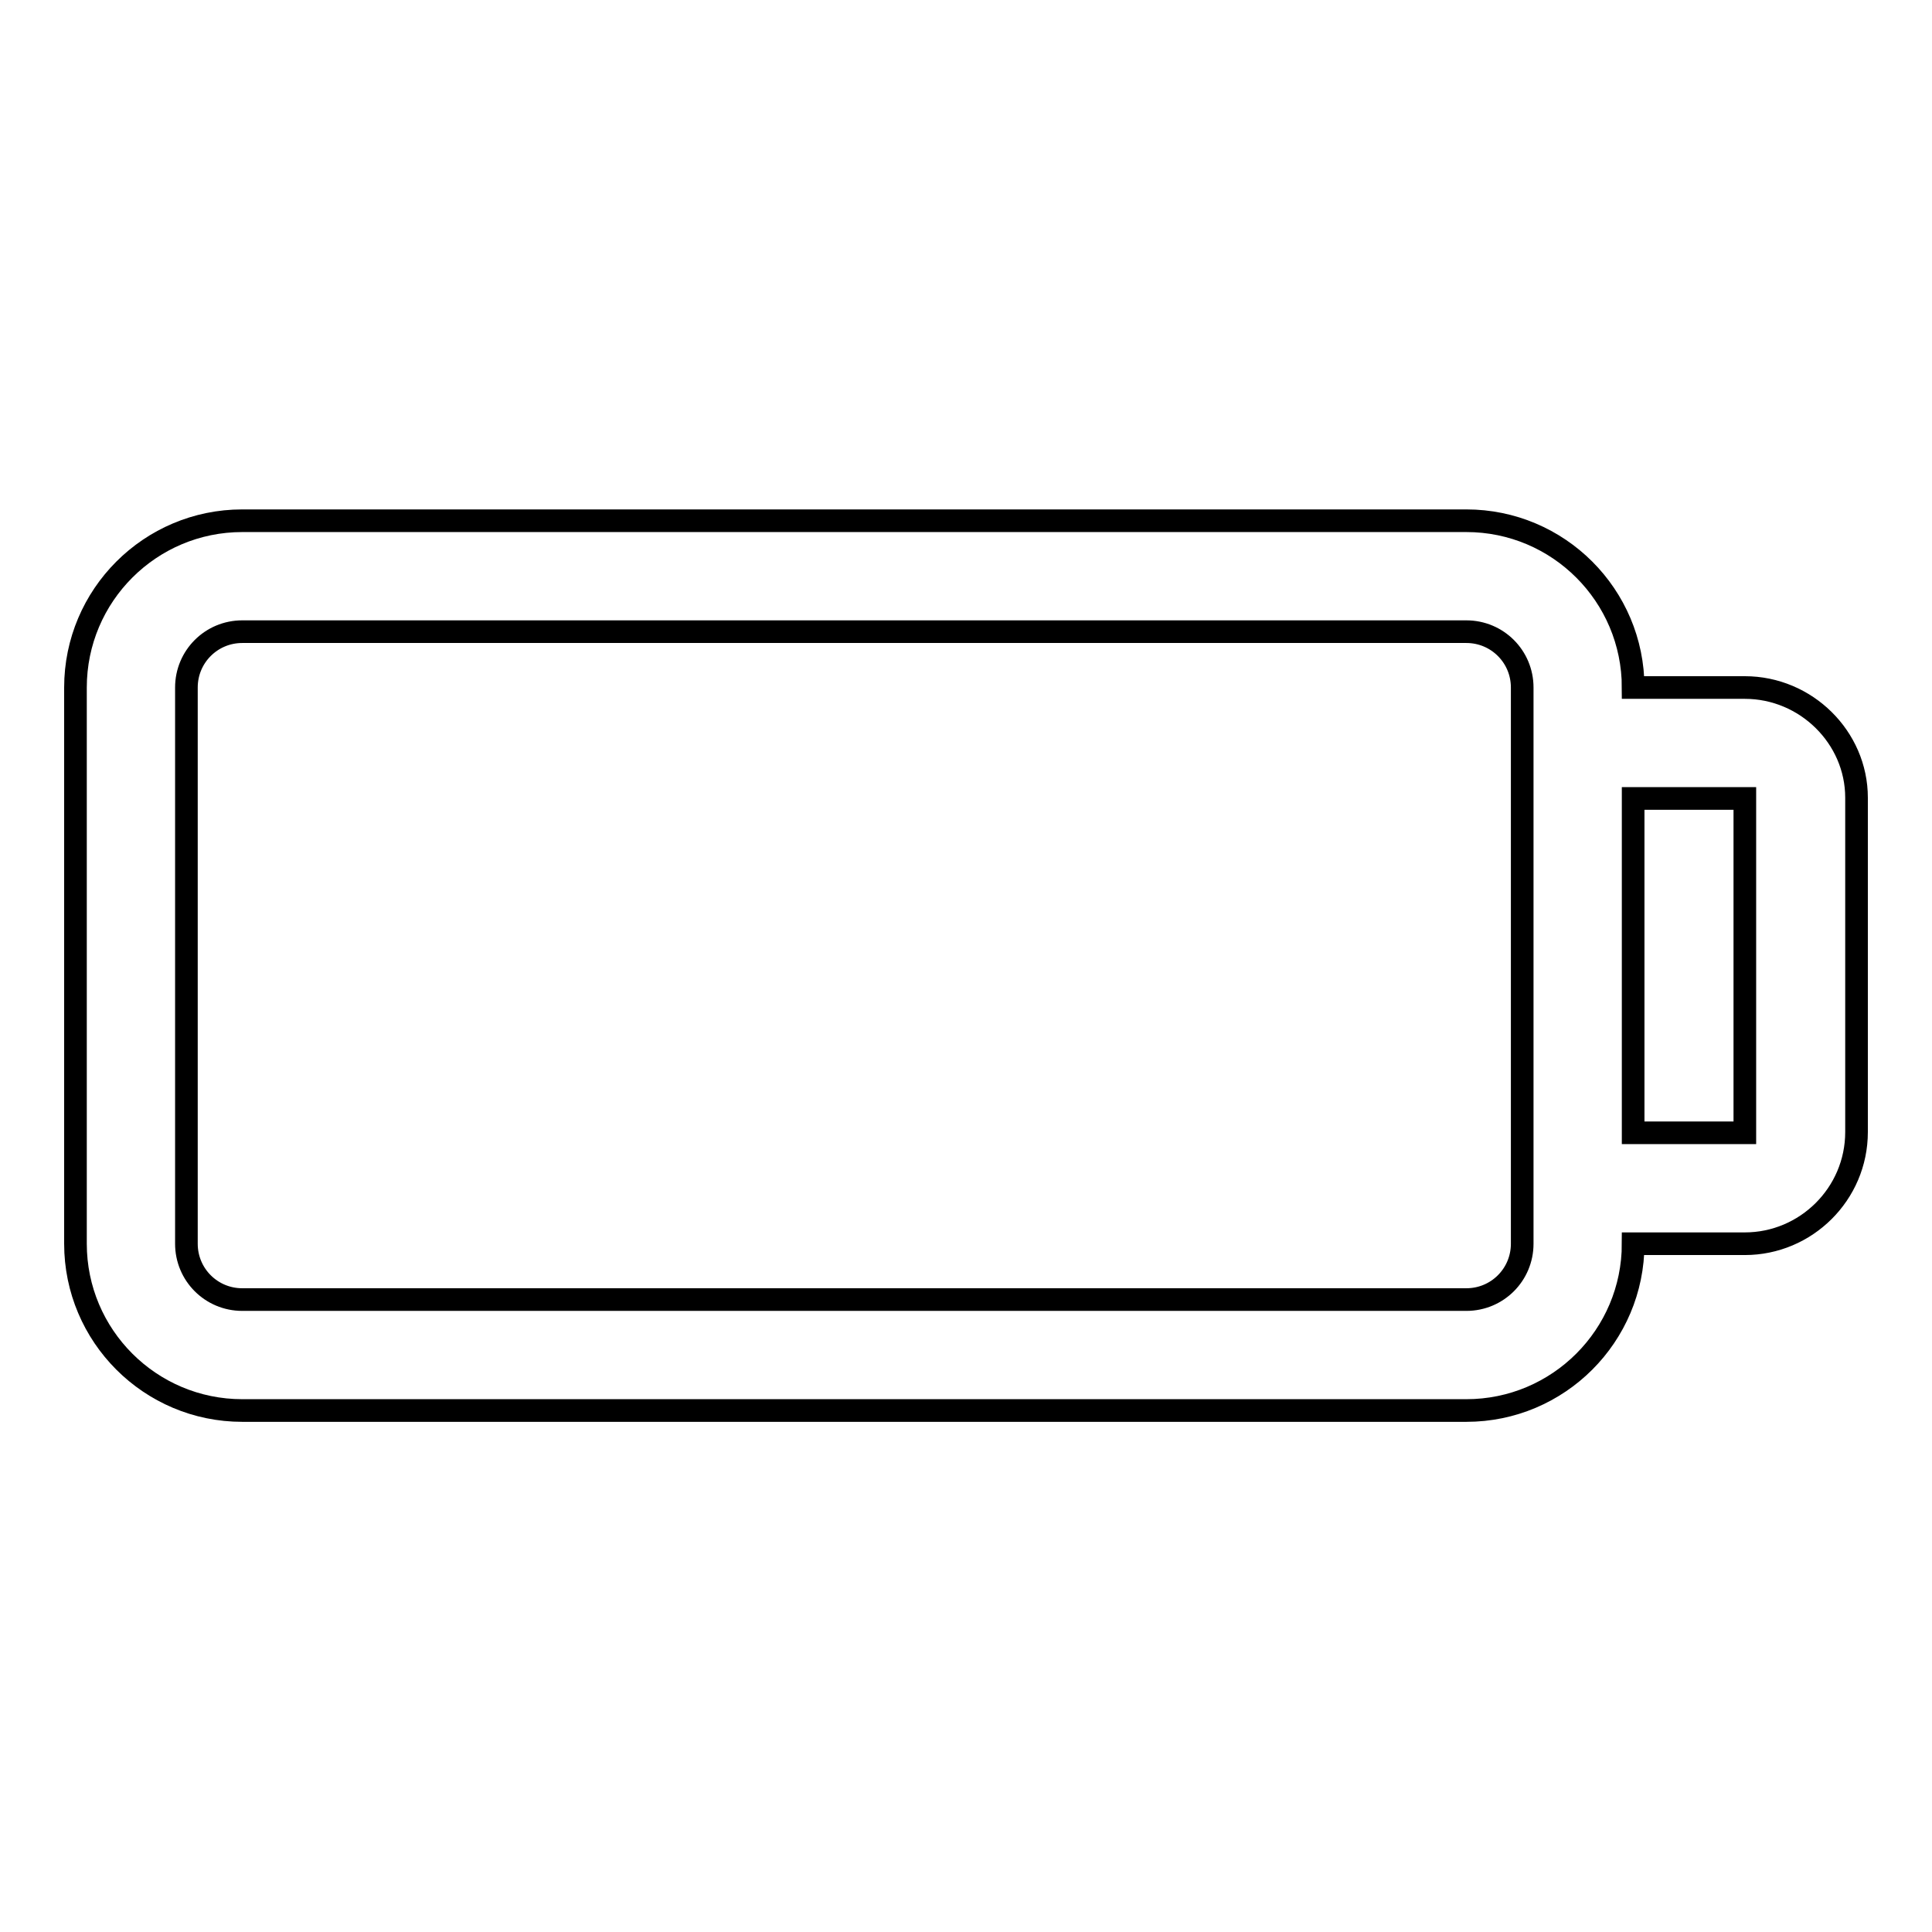 <?xml version="1.0" encoding="utf-8"?>
<!-- Svg Vector Icons : http://www.onlinewebfonts.com/icon -->
<!DOCTYPE svg PUBLIC "-//W3C//DTD SVG 1.1//EN" "http://www.w3.org/Graphics/SVG/1.1/DTD/svg11.dtd">
<svg version="1.1" xmlns="http://www.w3.org/2000/svg" xmlns:xlink="http://www.w3.org/1999/xlink" x="0px" y="0px" viewBox="0 0 256 256" enable-background="new 0 0 256 256" xml:space="preserve">
<g><g><g><g id="Empty_x5F_Battery"><g><path stroke-width="3" fill-opacity="0" stroke="#000000"  d="M231.2,91.1h-14.8c0-12.2-9.9-22.1-22.1-22.1H32.1C19.9,69,10,78.9,10,91.1v73.7c0,12.2,9.9,22.1,22.1,22.1h162.2c12.2,0,22.1-9.9,22.1-22.1h14.8c8.1,0,14.8-6.6,14.8-14.8v-44.3C246,97.7,239.3,91.1,231.2,91.1z M201.7,164.8c0,4.1-3.3,7.4-7.4,7.4H32.1c-4.1,0-7.4-3.3-7.4-7.4V91.1c0-4.1,3.3-7.4,7.4-7.4h162.2c4.1,0,7.4,3.3,7.4,7.4V164.8z M231.2,150.1h-14.8v-44.3h14.8V150.1z"/></g></g></g><g></g><g></g><g></g><g></g><g></g><g></g><g></g><g></g><g></g><g></g><g></g><g></g><g></g><g></g><g></g></g></g>
</svg>